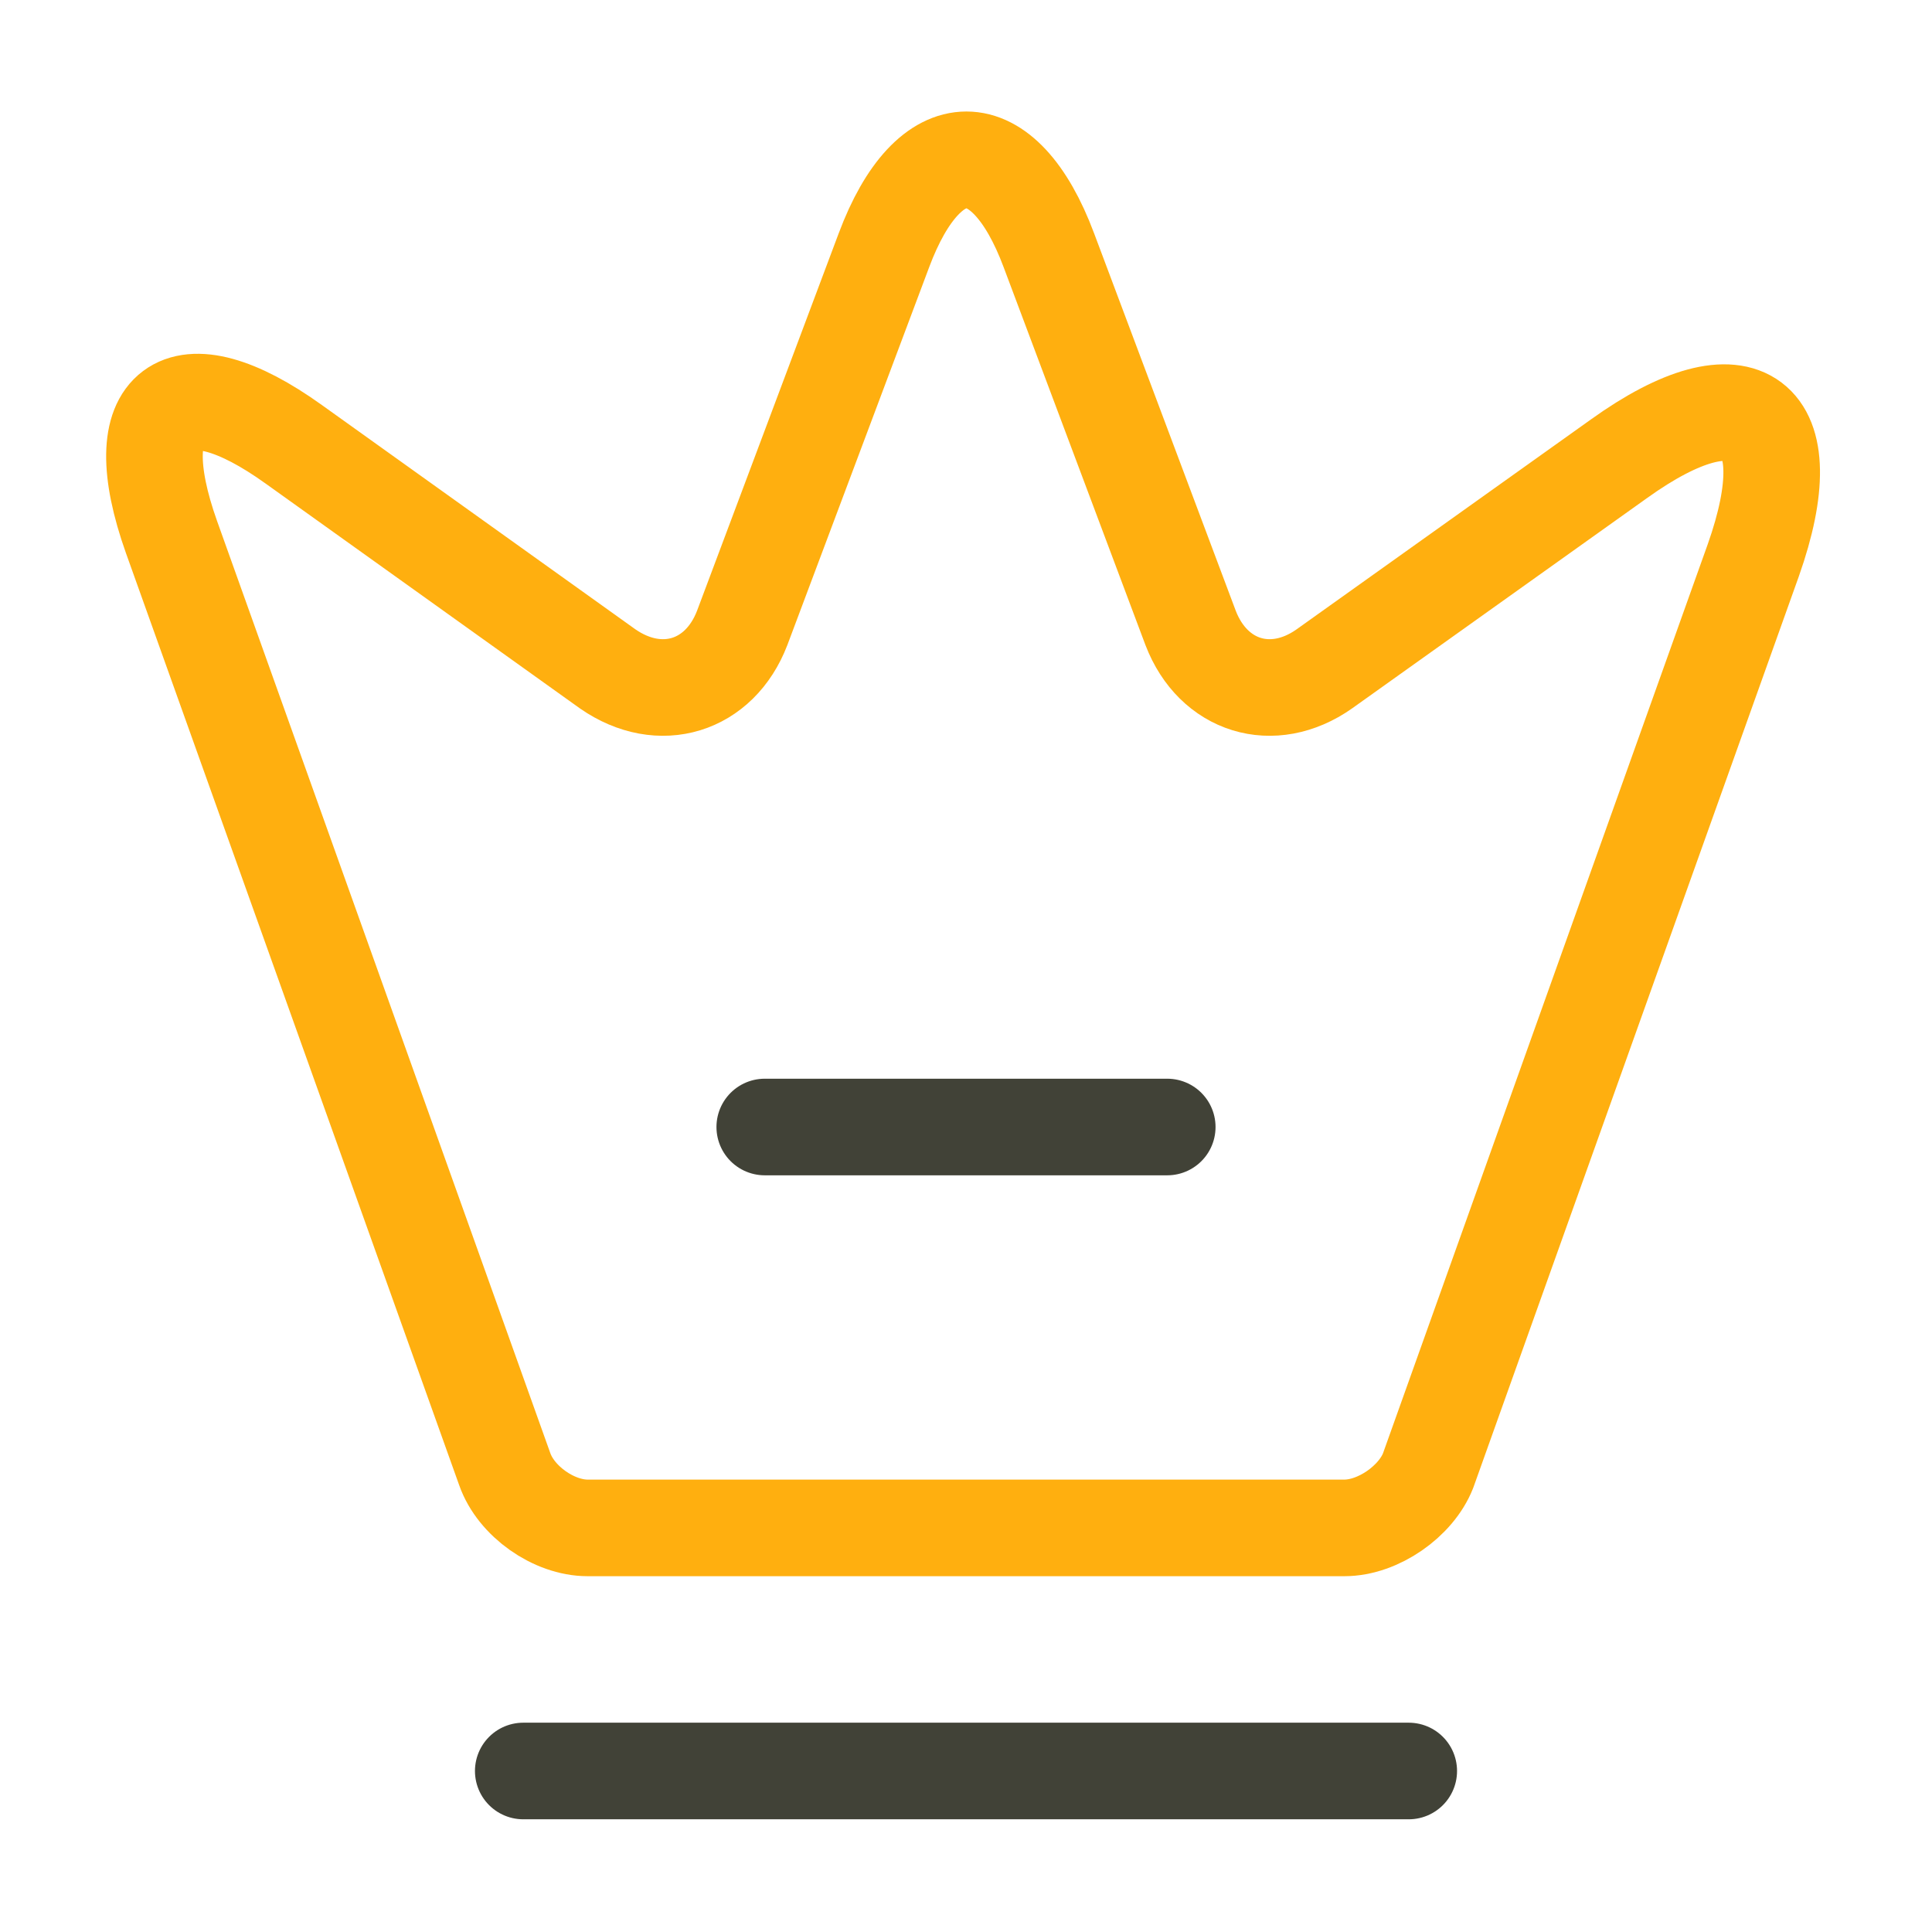 <svg width="80" height="80" viewBox="0 0 80 80" fill="none" xmlns="http://www.w3.org/2000/svg">
<g id="vuesax/linear/crown">
<g id="crown">
<path id="Vector" d="M55.667 63.267H24.333C22.933 63.267 21.367 62.167 20.9 60.833L7.1 22.233C5.133 16.7 7.433 15 12.167 18.4L25.167 27.7C27.333 29.2 29.8 28.433 30.733 26L36.6 10.367C38.467 5.367 41.567 5.367 43.433 10.367L49.3 26C50.233 28.433 52.7 29.2 54.833 27.7L67.033 19C72.233 15.267 74.733 17.167 72.6 23.2L59.133 60.9C58.633 62.167 57.067 63.267 55.667 63.267Z" stroke="#FFAF0F" stroke-width="4" stroke-linecap="round" stroke-linejoin="round"/>
<path id="Vector_2" d="M21.667 73.333H58.333" stroke="#414237" stroke-width="4" stroke-linecap="round" stroke-linejoin="round"/>
<path id="Vector_3" d="M31.667 46.667H48.333" stroke="#414237" stroke-width="4" stroke-linecap="round" stroke-linejoin="round"/>
</g>
</g>
</svg>
